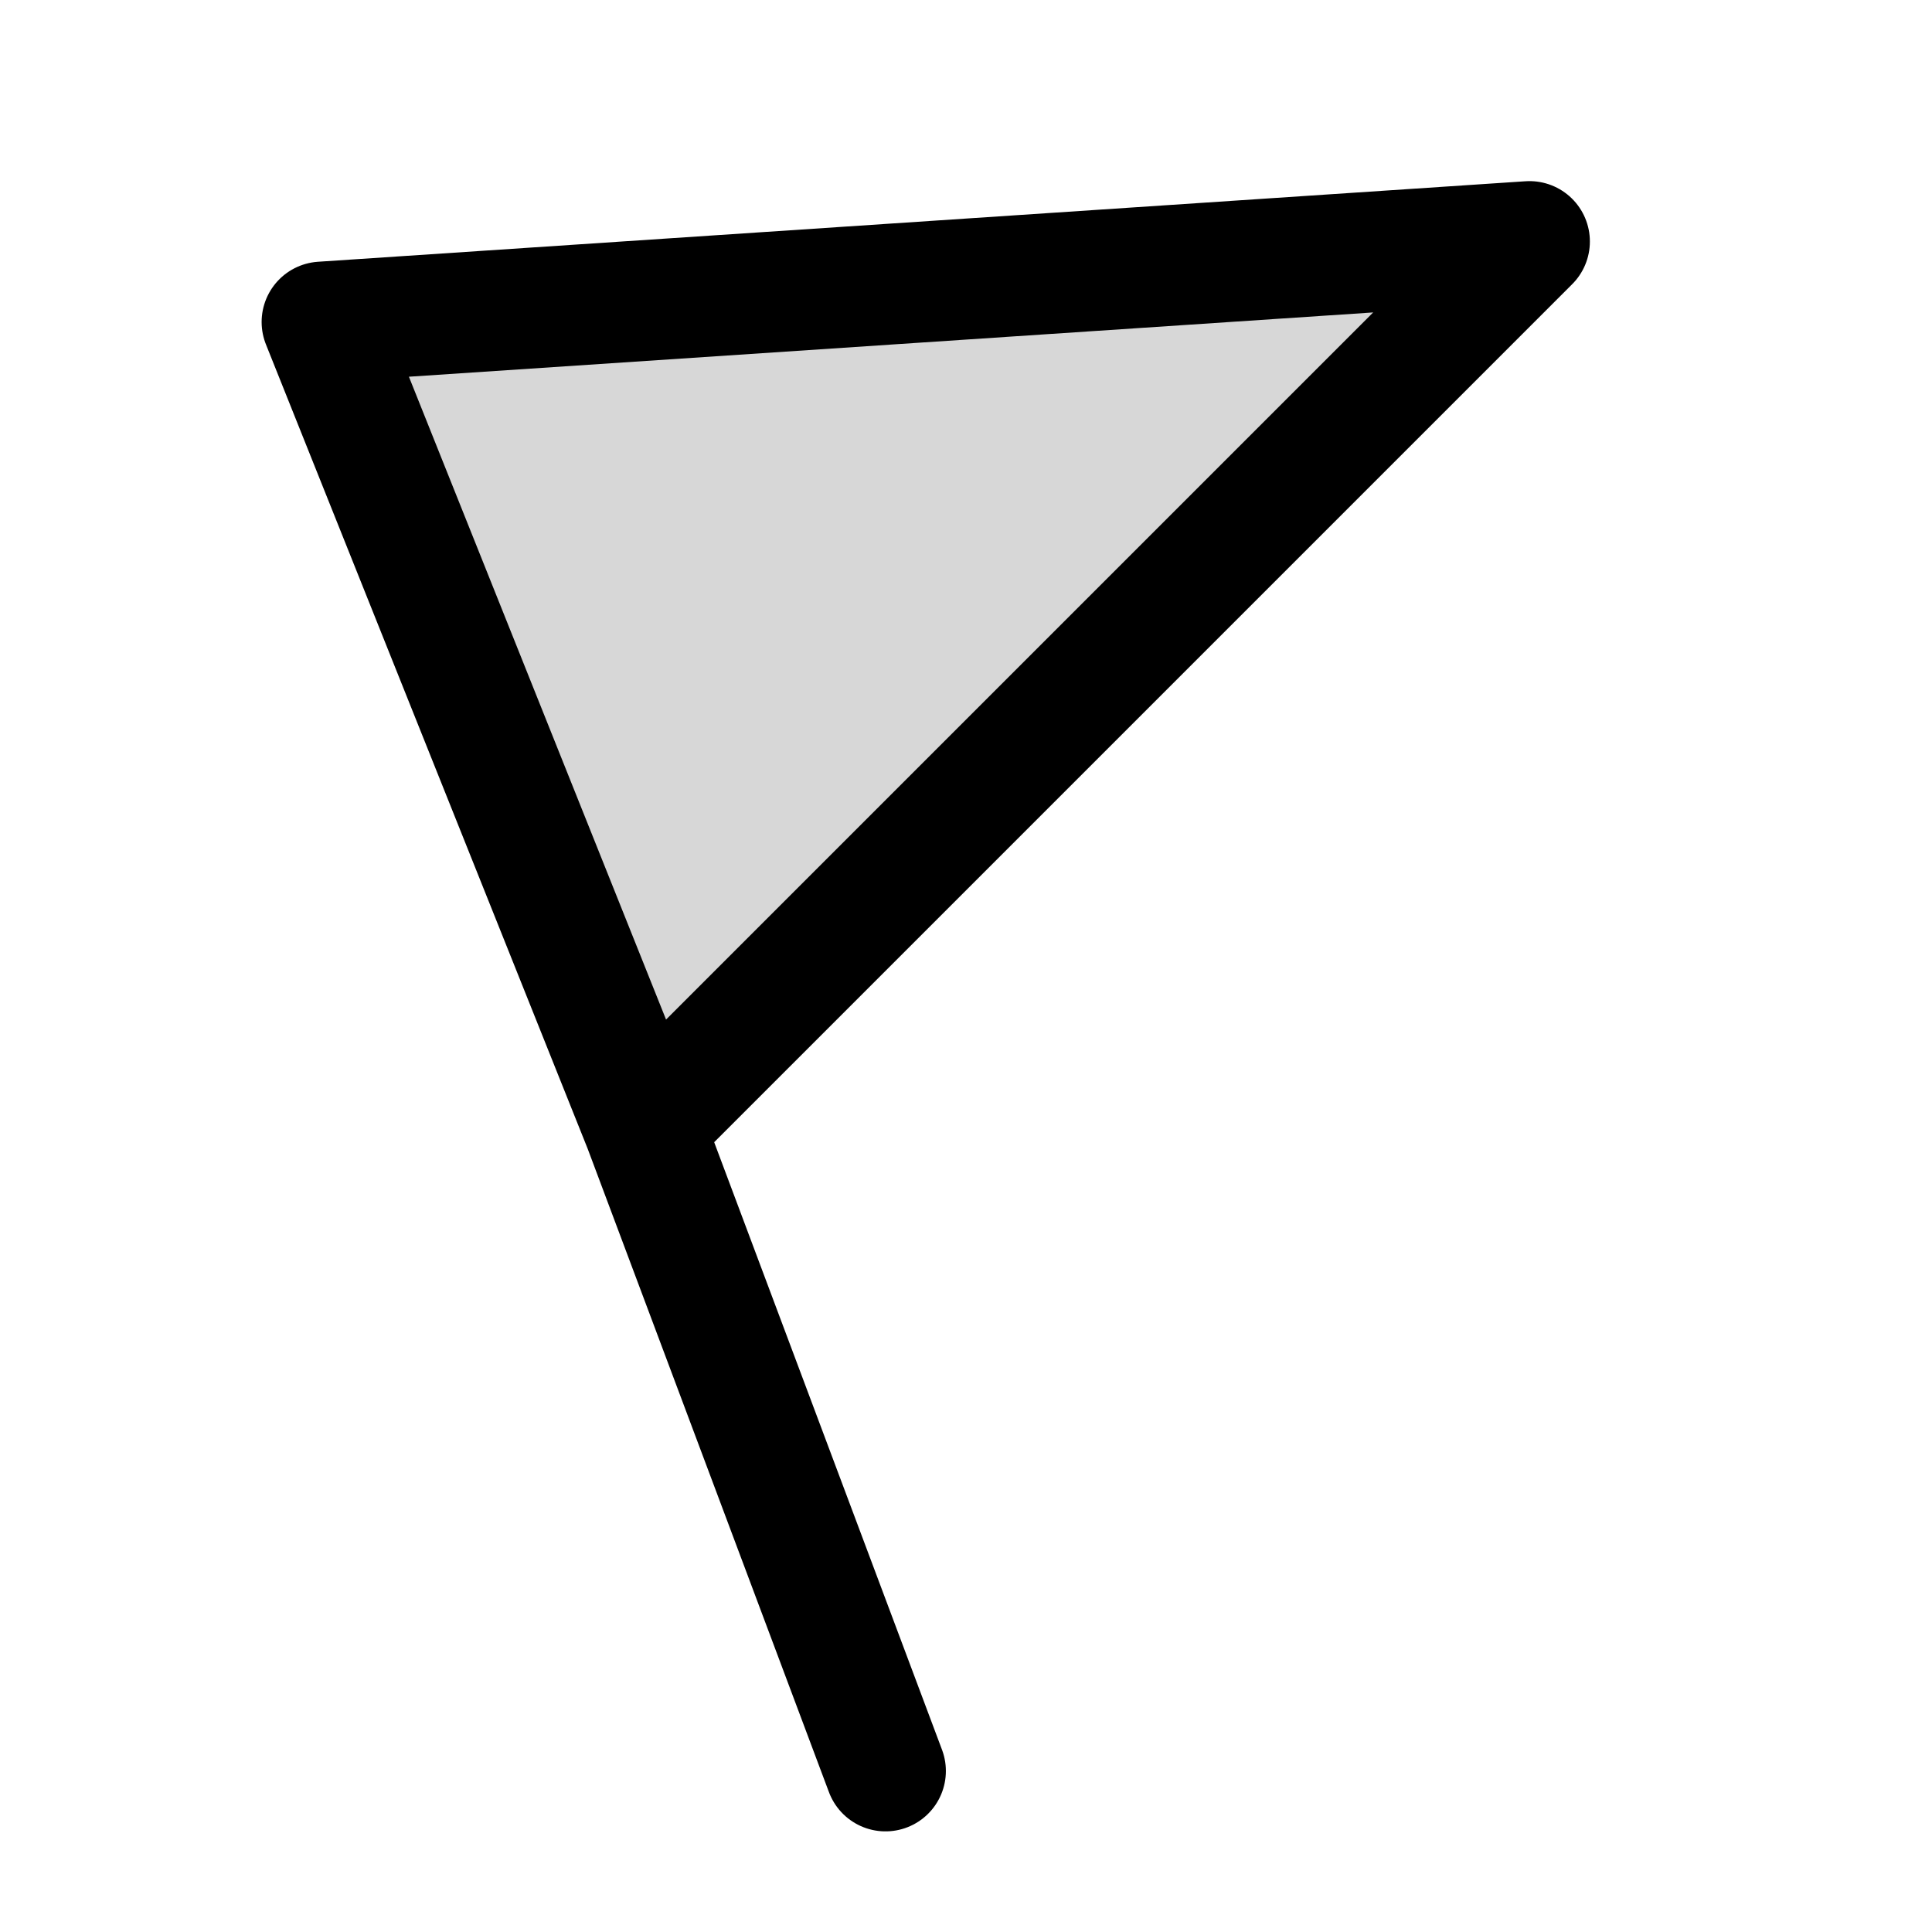 <svg xmlns="http://www.w3.org/2000/svg" width="24" height="24" fill="none" viewBox="0 0 24 24"><path fill="#000" fill-opacity=".16" d="M19 3 8 14 4 4z"/><path stroke="#000" stroke-linecap="round" stroke-linejoin="round" stroke-miterlimit="10" stroke-width="1.5" d="M8 14 19 3 4 4zm0 0 3 8"/></svg>